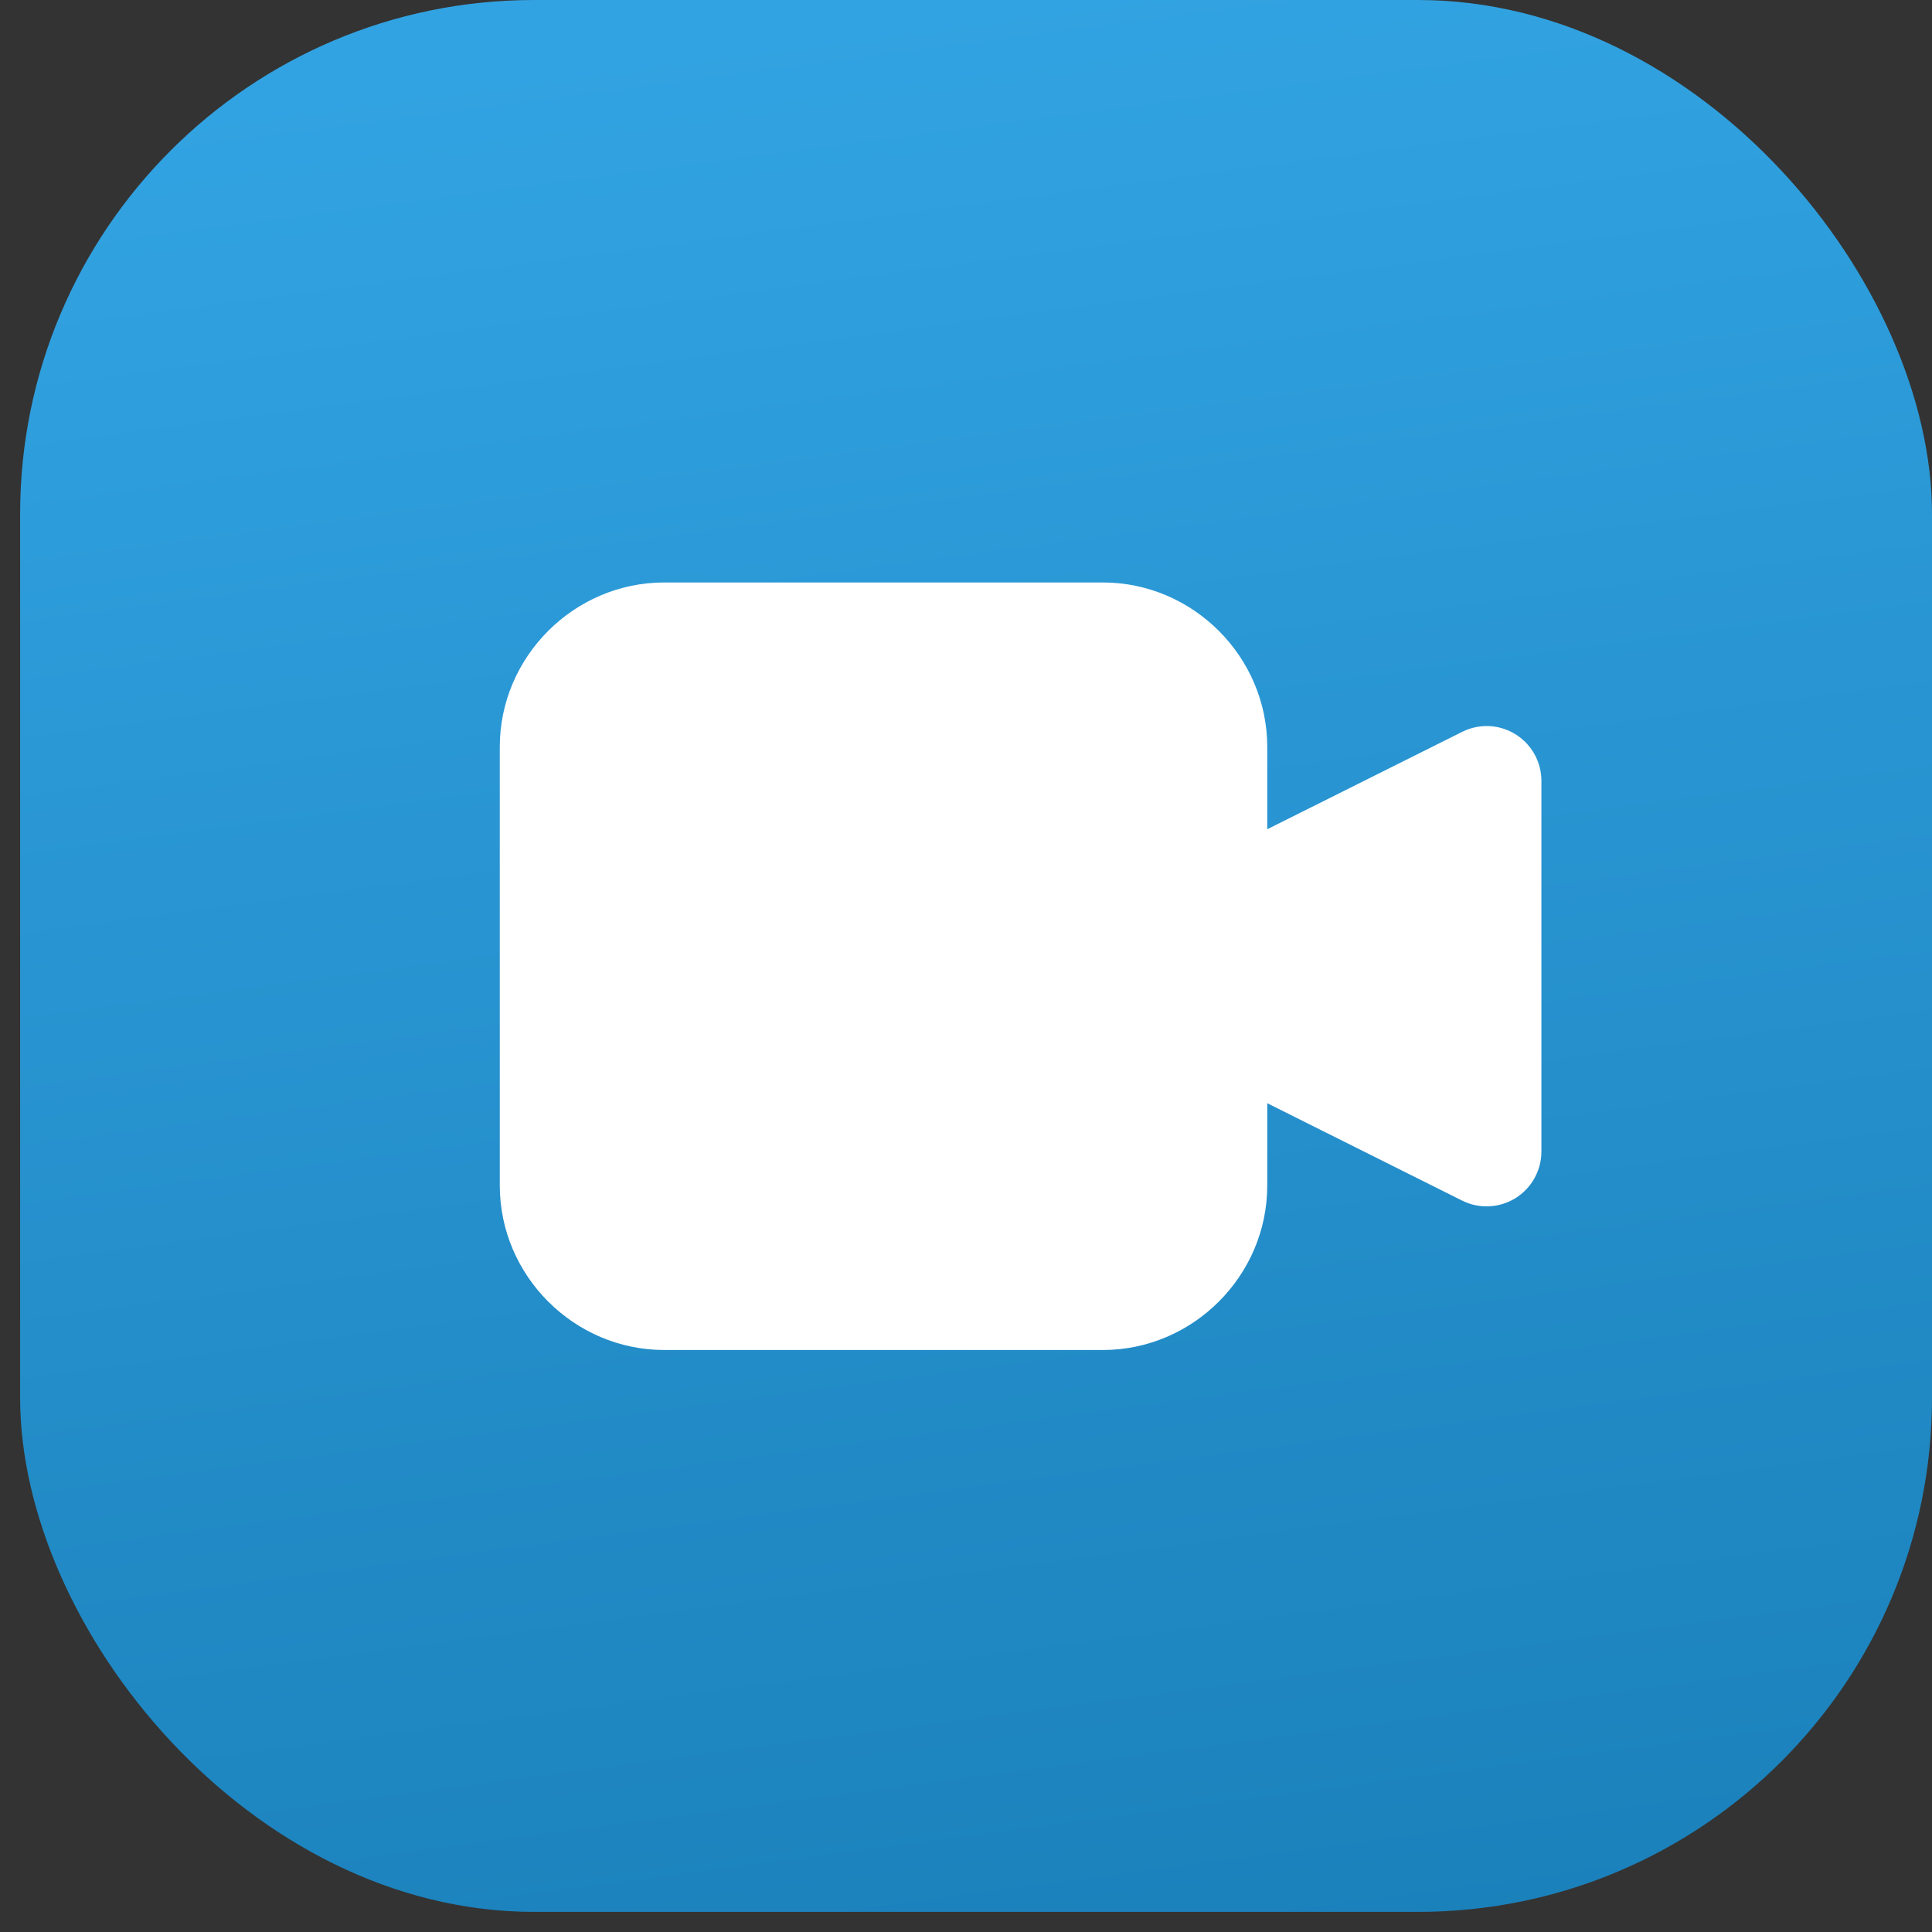 <?xml version="1.0" encoding="UTF-8"?> <svg xmlns="http://www.w3.org/2000/svg" width="29" height="29" viewBox="0 0 29 29" fill="none"><rect x="0" y="0" width="29" height="29" fill="#333333" stroke="none"/><rect x="0.302" width="28.698" height="28.698" rx="7.715" fill="url(#paint0_linear_2001_35)"></rect><path d="M22.41 10.903C22.251 10.885 22.09 10.914 21.946 10.986L18.2 12.858V16.149L21.946 18.021C22.072 18.084 22.211 18.114 22.351 18.107C22.491 18.101 22.627 18.059 22.746 17.986C22.865 17.912 22.963 17.81 23.032 17.687C23.1 17.565 23.137 17.427 23.137 17.287V11.72C23.137 11.518 23.063 11.324 22.929 11.174C22.795 11.023 22.61 10.927 22.41 10.903Z" fill="white"></path><path d="M9.971 8.743C8.617 8.743 7.502 9.858 7.502 11.212V17.795C7.502 19.149 8.617 20.264 9.971 20.264H16.554C17.907 20.264 19.022 19.149 19.022 17.795V11.212C19.022 9.858 17.907 8.743 16.554 8.743H9.971Z" fill="white"></path><defs><linearGradient id="paint0_linear_2001_35" x1="14.651" y1="1.13106e-07" x2="18.627" y2="30.07" gradientUnits="userSpaceOnUse"><stop stop-color="#32A3E2"></stop><stop offset="1" stop-color="#1A80BA"></stop></linearGradient></defs></svg> 